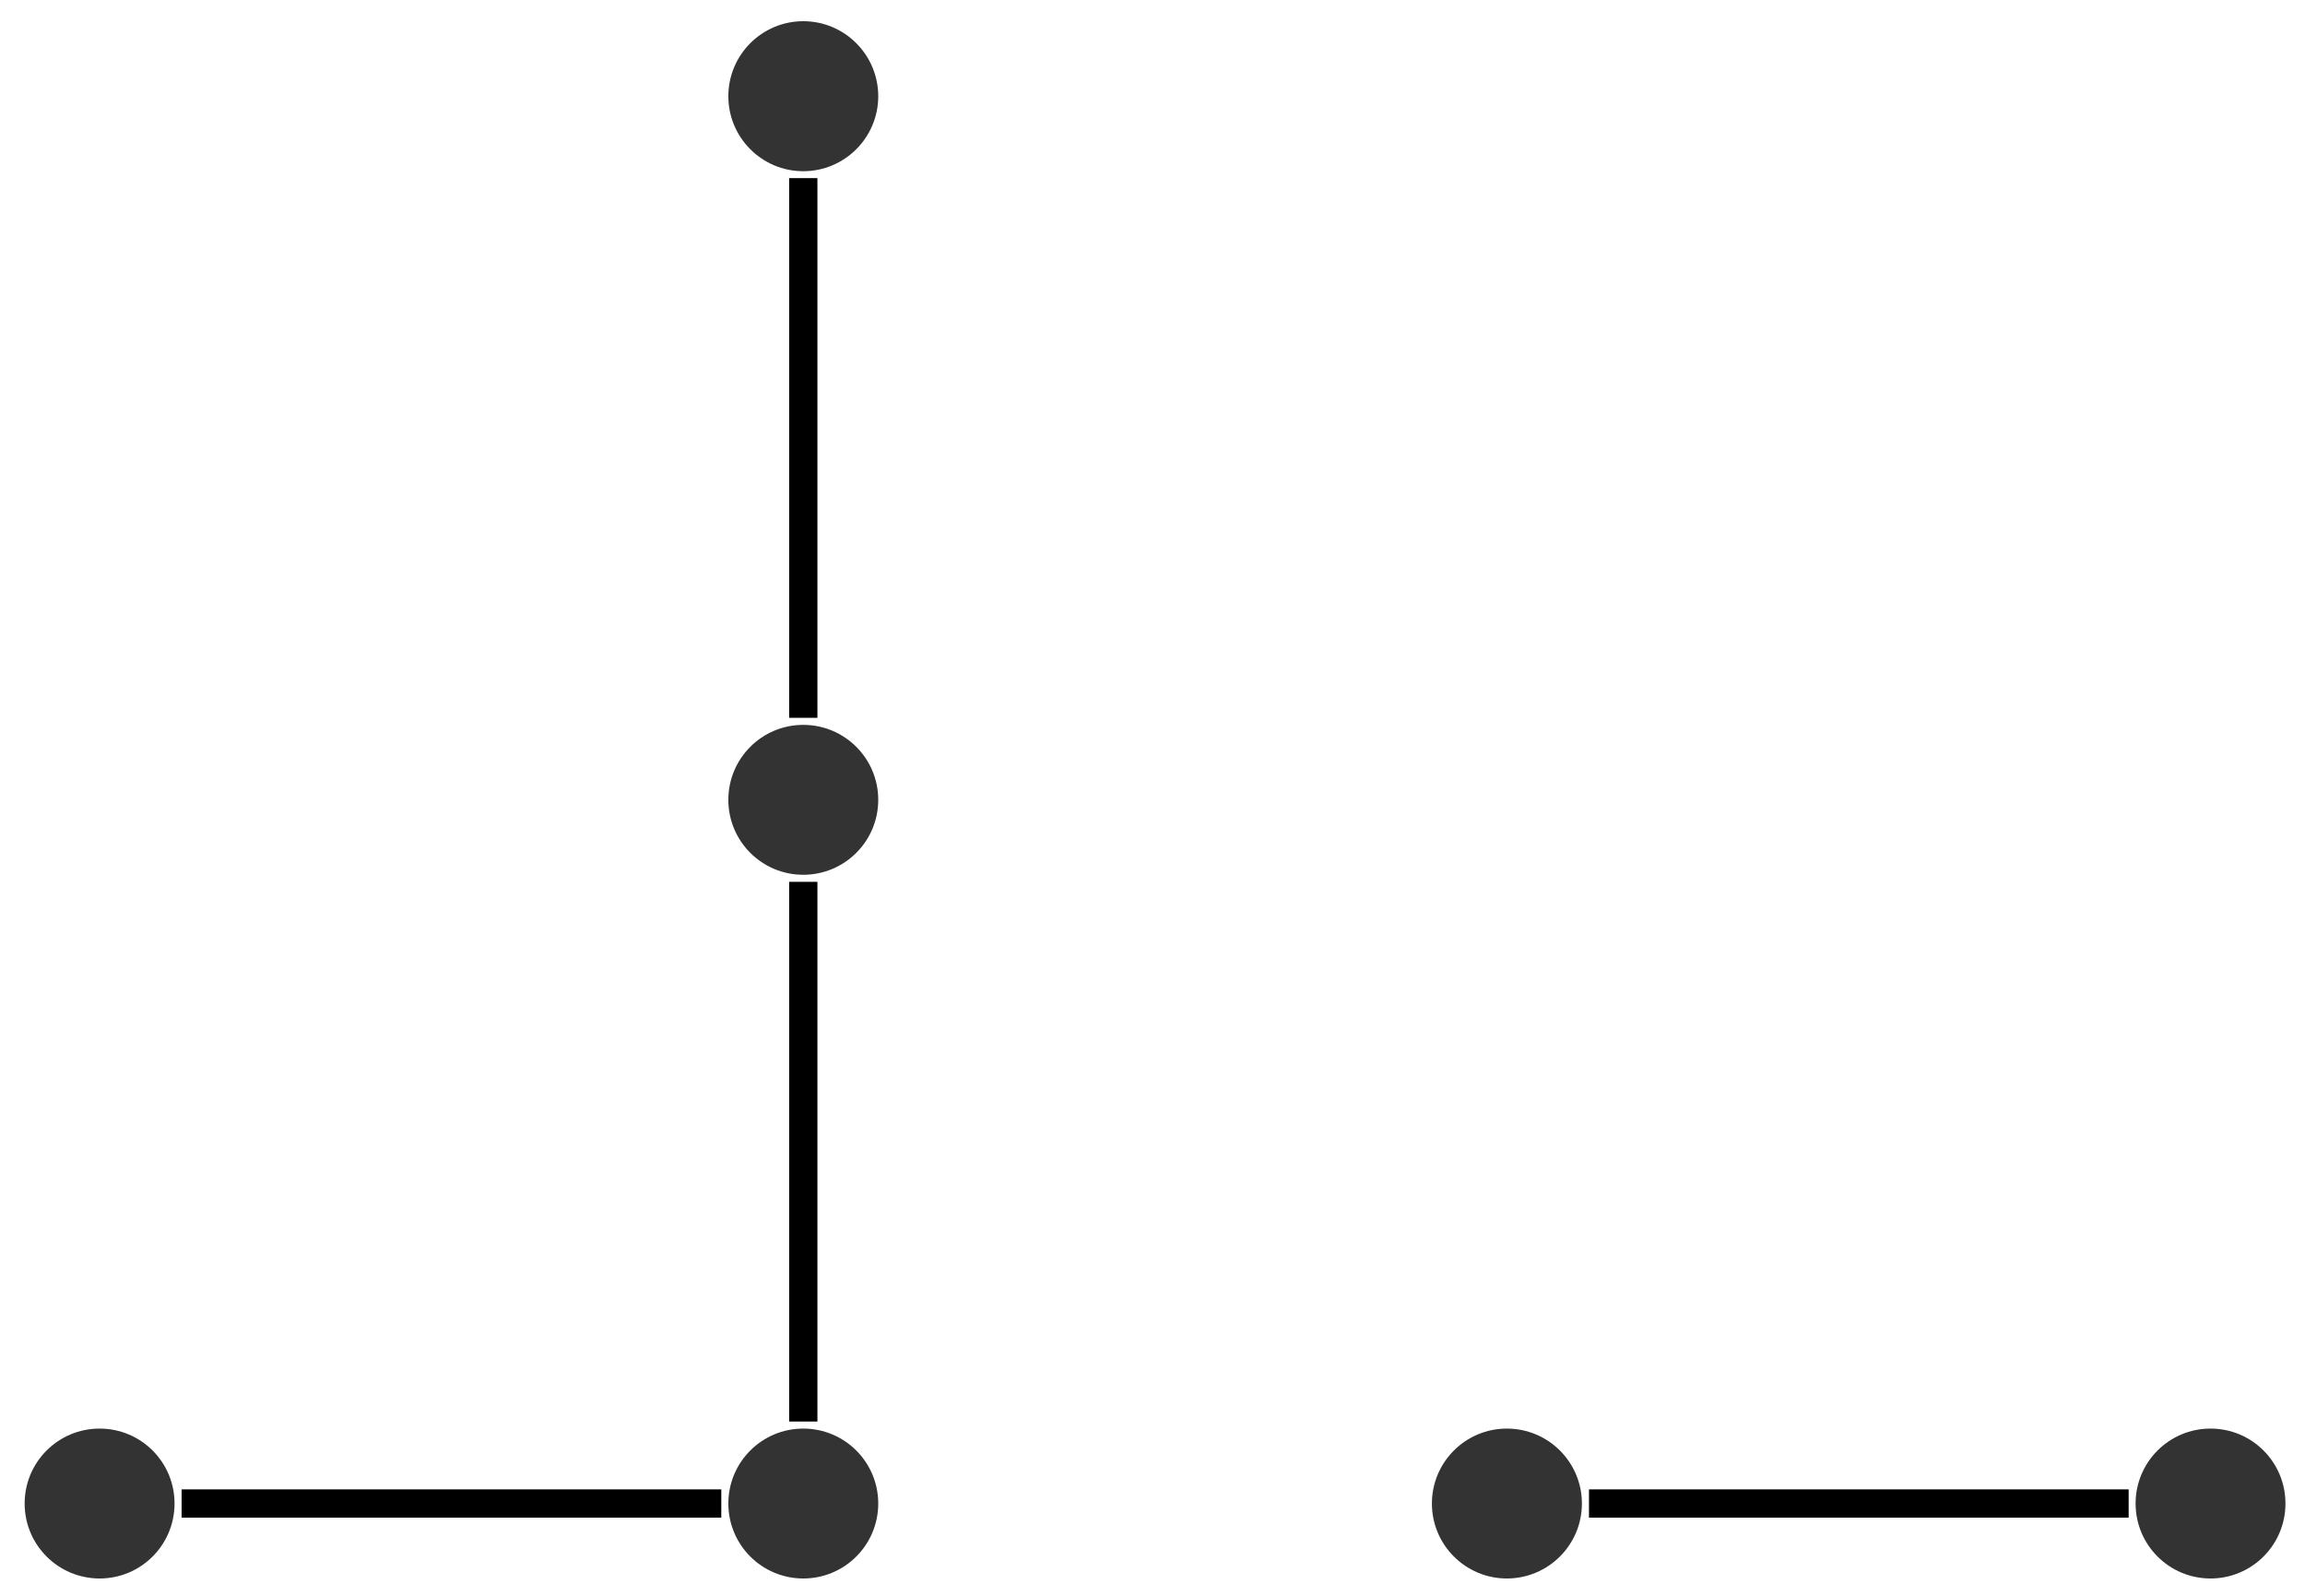 <?xml version="1.0" encoding="UTF-8"?>
<svg xmlns="http://www.w3.org/2000/svg" xmlns:xlink="http://www.w3.org/1999/xlink" width="65pt" height="45pt" viewBox="0 0 65 45" version="1.1">
<g id="surface1">
<path style=" stroke:none;fill-rule:nonzero;fill:rgb(0%,0%,0%);fill-opacity:0.8;" d="M 4.922 42.398 C 4.922 41.23 3.977 40.285 2.809 40.285 C 1.641 40.285 0.695 41.23 0.695 42.398 C 0.695 43.566 1.641 44.512 2.809 44.512 C 3.977 44.512 4.922 43.566 4.922 42.398 Z M 4.922 42.398 "/>
<path style=" stroke:none;fill-rule:nonzero;fill:rgb(0%,0%,0%);fill-opacity:0.8;" d="M 24.766 42.398 C 24.766 41.23 23.82 40.285 22.652 40.285 C 21.484 40.285 20.539 41.23 20.539 42.398 C 20.539 43.566 21.484 44.512 22.652 44.512 C 23.82 44.512 24.766 43.566 24.766 42.398 Z M 24.766 42.398 "/>
<path style=" stroke:none;fill-rule:nonzero;fill:rgb(0%,0%,0%);fill-opacity:0.8;" d="M 44.609 42.398 C 44.609 41.23 43.66 40.285 42.492 40.285 C 41.328 40.285 40.379 41.23 40.379 42.398 C 40.379 43.566 41.328 44.512 42.492 44.512 C 43.66 44.512 44.609 43.566 44.609 42.398 Z M 44.609 42.398 "/>
<path style=" stroke:none;fill-rule:nonzero;fill:rgb(0%,0%,0%);fill-opacity:0.8;" d="M 64.449 42.398 C 64.449 41.23 63.504 40.285 62.336 40.285 C 61.168 40.285 60.223 41.23 60.223 42.398 C 60.223 43.566 61.168 44.512 62.336 44.512 C 63.504 44.512 64.449 43.566 64.449 42.398 Z M 64.449 42.398 "/>
<path style=" stroke:none;fill-rule:nonzero;fill:rgb(0%,0%,0%);fill-opacity:0.8;" d="M 24.766 22.555 C 24.766 21.387 23.82 20.441 22.652 20.441 C 21.484 20.441 20.539 21.387 20.539 22.555 C 20.539 23.723 21.484 24.668 22.652 24.668 C 23.82 24.668 24.766 23.723 24.766 22.555 Z M 24.766 22.555 "/>
<path style=" stroke:none;fill-rule:nonzero;fill:rgb(0%,0%,0%);fill-opacity:0.8;" d="M 24.766 2.715 C 24.766 1.547 23.82 0.598 22.652 0.598 C 21.484 0.598 20.539 1.547 20.539 2.715 C 20.539 3.879 21.484 4.828 22.652 4.828 C 23.82 4.828 24.766 3.879 24.766 2.715 Z M 24.766 2.715 "/>
<path style="fill:none;stroke-width:0.797;stroke-linecap:butt;stroke-linejoin:miter;stroke:rgb(0%,0%,0%);stroke-opacity:1;stroke-miterlimit:10;" d="M 22.155 19.843 L 37.374 19.843 " transform="matrix(1,0,0,-1,-17.034,62.241)"/>
<path style="fill:none;stroke-width:0.797;stroke-linecap:butt;stroke-linejoin:miter;stroke:rgb(0%,0%,0%);stroke-opacity:1;stroke-miterlimit:10;" d="M 61.843 19.843 L 77.061 19.843 " transform="matrix(1,0,0,-1,-17.034,62.241)"/>
<path style="fill:none;stroke-width:0.797;stroke-linecap:butt;stroke-linejoin:miter;stroke:rgb(0%,0%,0%);stroke-opacity:1;stroke-miterlimit:10;" d="M 39.686 22.155 L 39.686 37.374 M 39.686 41.999 L 39.686 57.218 " transform="matrix(1,0,0,-1,-17.034,62.241)"/>
</g>
</svg>
